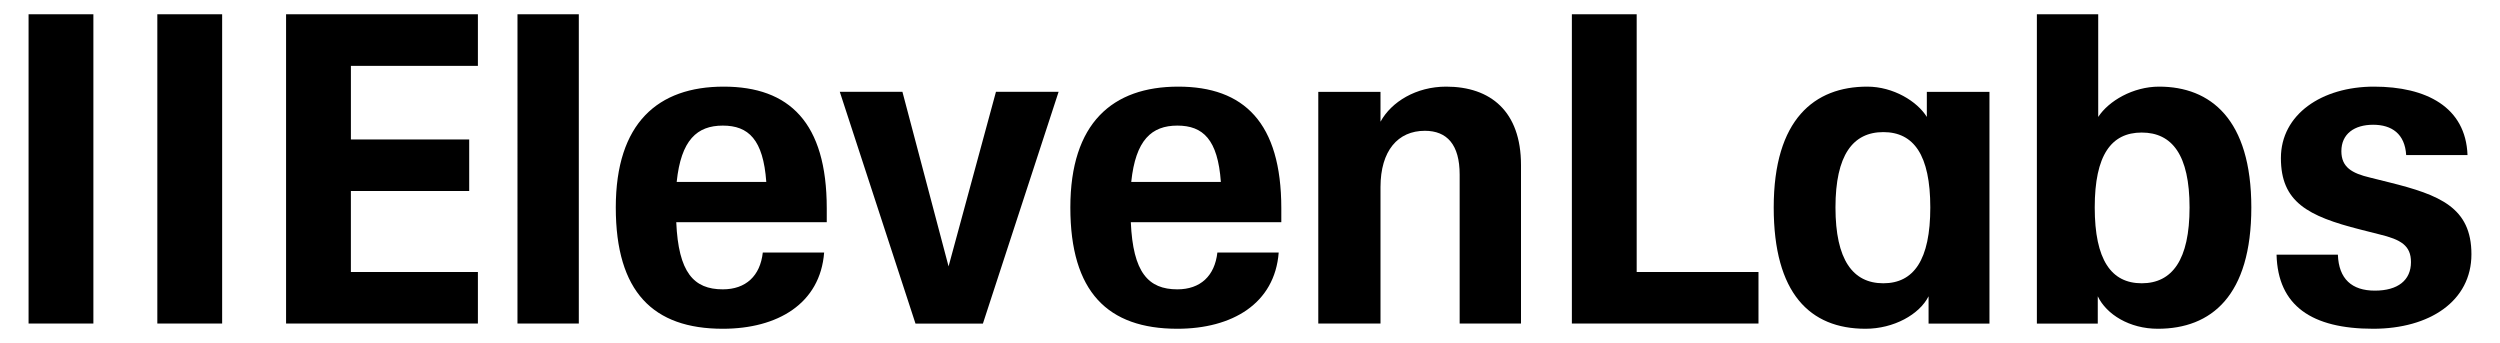<svg width="583" height="80" viewBox="0 0 583 80" fill="none" xmlns="http://www.w3.org/2000/svg">
<path fill-rule="evenodd" clip-rule="evenodd" d="M6.663 3.333H21.777V75.454H6.663V3.333ZM36.689 3.333H51.804V75.454H36.689V3.333ZM66.712 3.333H111.446V15.354H81.83V32.527H109.417V44.547H81.826V63.434H111.446V75.454H66.712V3.333ZM120.678 3.333H134.979V75.454H120.674L120.678 3.333ZM143.601 48.383C143.601 28.687 153.442 20.203 168.757 20.203C184.075 20.203 192.8 28.587 192.8 48.587V51.82H157.703C158.21 63.537 161.757 67.474 168.557 67.474C173.931 67.474 177.279 64.34 177.885 58.89H192.19C191.277 70.807 181.336 76.667 168.557 76.667C152.326 76.667 143.601 68.08 143.601 48.383ZM178.698 42.423C177.988 32.523 174.54 29.29 168.557 29.29C162.57 29.29 158.816 32.623 157.803 42.423H178.698ZM210.45 21.413H195.841L213.491 75.457H229.216L246.865 21.413H232.257L221.207 62.123L210.446 21.413H210.45ZM249.604 48.383C249.604 28.687 259.445 20.203 274.763 20.203C290.077 20.203 298.802 28.587 298.802 48.587V51.82H263.706C264.212 63.537 267.764 67.474 274.56 67.474C279.937 67.474 283.281 64.34 283.891 58.89H298.193C297.28 70.807 287.339 76.667 274.56 76.667C258.329 76.667 249.604 68.08 249.604 48.383ZM284.704 42.423C283.994 32.523 280.543 29.29 274.56 29.29C268.573 29.29 264.822 32.623 263.806 42.423H284.704ZM321.933 43.633C321.933 35.15 325.987 30.503 332.277 30.503C337.45 30.503 340.392 33.737 340.392 40.707V75.454H354.697V38.487C354.697 25.96 347.595 20.203 337.247 20.203C330.251 20.203 324.468 23.737 321.933 28.384V21.417H307.424V75.454H321.933V43.633ZM366.56 3.333H381.675V63.434H410.079V75.454H366.56V3.333Z" fill="black"/>
<path fill-rule="evenodd" clip-rule="evenodd" d="M413.63 48.383C413.63 27.777 423.165 20.203 435.438 20.203C441.524 20.203 447.105 23.637 449.337 27.27V21.417H463.942V75.457H449.743V69.094C447.611 73.334 441.628 76.667 435.031 76.667C422.049 76.667 413.63 68.383 413.63 48.383ZM439.192 30.807C446.292 30.807 450.146 36.16 450.146 48.383C450.146 60.607 446.292 66.06 439.192 66.06C432.09 66.06 428.032 60.607 428.032 48.383C428.032 36.16 432.09 30.807 439.192 30.807ZM489.2 69.09V75.457H474.999V3.333H489.304V27.273C491.736 23.537 497.419 20.203 503.506 20.203C515.475 20.203 525.01 27.777 525.01 48.383C525.01 68.99 515.675 76.667 503.199 76.667C496.606 76.667 491.229 73.334 489.2 69.09ZM499.448 30.91C506.547 30.91 510.605 36.16 510.605 48.383C510.605 60.607 506.547 66.06 499.448 66.06C492.345 66.06 488.491 60.607 488.491 48.383C488.491 36.16 492.345 30.91 499.448 30.91Z" fill="black"/>
<path fill-rule="evenodd" clip-rule="evenodd" d="M530.893 59.393H545.195C545.398 65.05 548.443 67.776 553.817 67.776C559.194 67.776 562.239 65.353 562.239 61.11C562.239 57.273 559.903 55.86 554.833 54.643L550.469 53.536C538.096 50.403 531.906 47.07 531.906 36.87C531.906 26.666 541.444 20.203 553.613 20.203C565.786 20.203 575.018 24.95 575.424 36.16H561.122C560.816 31.213 557.774 29.093 553.414 29.093C549.049 29.093 546.008 31.213 546.008 35.253C546.008 38.986 548.443 40.403 552.701 41.413L557.165 42.526C568.931 45.453 576.337 48.383 576.337 59.293C576.337 70.203 566.599 76.666 553.414 76.666C539.108 76.666 531.196 71.313 530.893 59.393Z" fill="black"/>
</svg>
